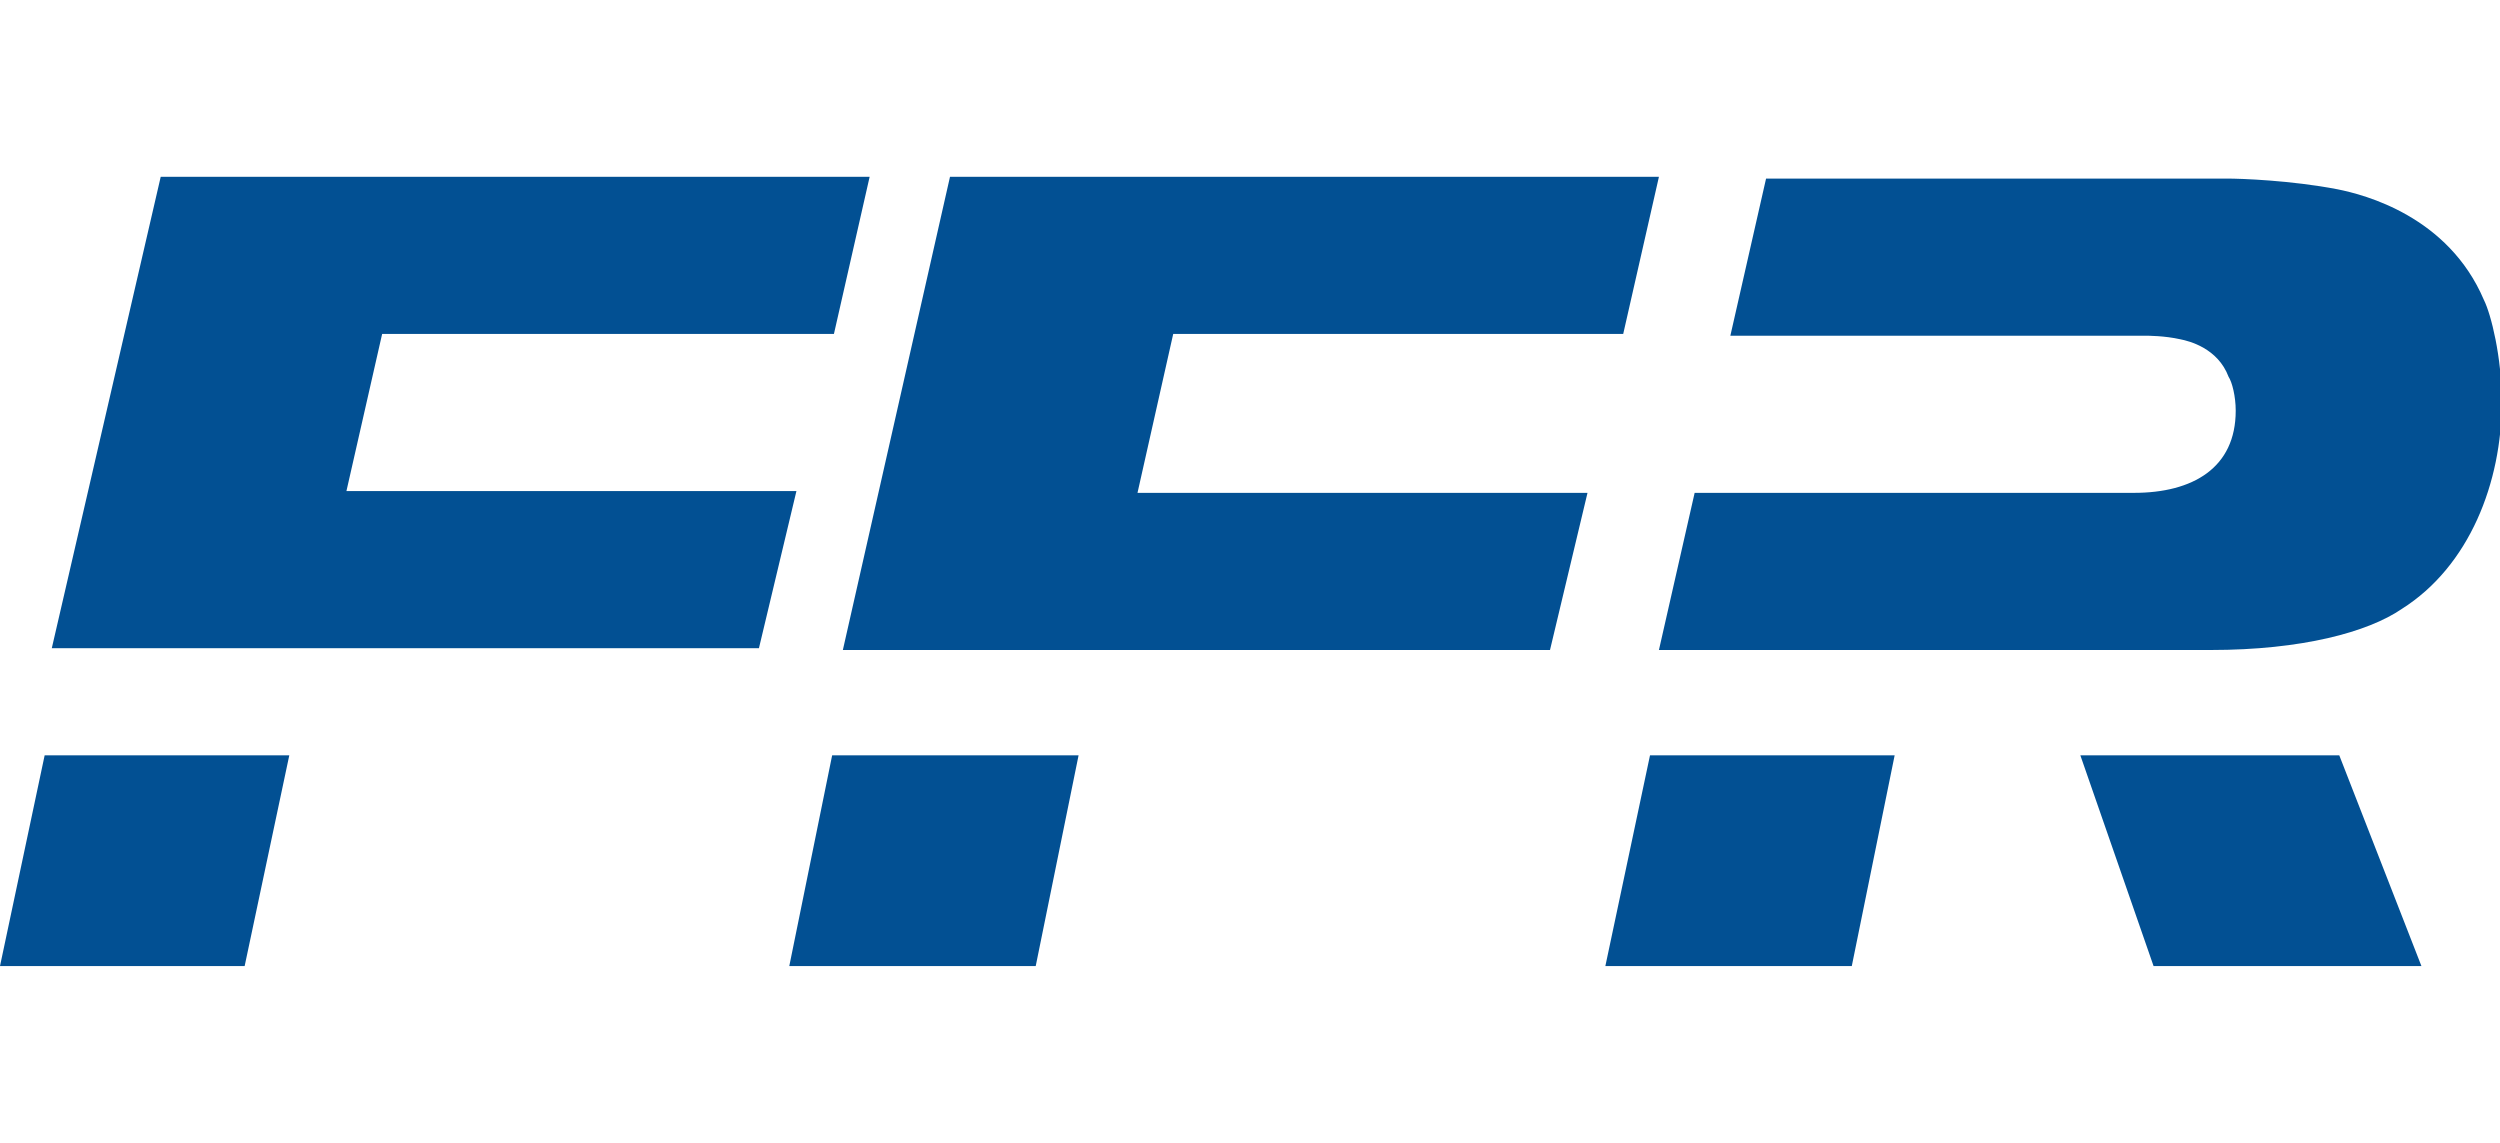 <svg width="140" height="64" viewBox="0 0 140 64" fill="none" xmlns="http://www.w3.org/2000/svg">
<g clip-path="url(#clip0_2676_252)">
<path d="M60.4 42.3L58 54.1H44.2L46.6 42.3H60.4ZM53.2 9.9H92.9L90.9 18.7H65.7L63.7 27.6H88.9L86.8 36.4H47.2L53.2 9.9ZM16.2 42.3L13.7 54.1H0L2.5 42.3H16.2ZM9 9.9H48.7L46.7 18.7H21.4L19.4 27.5H44.6L42.5 36.3H2.9L9 9.9ZM106.1 42.3L103.7 54.1H89.9L92.4 42.3H106.1ZM131 42.3L135.6 54.1H120.6L116.5 42.3H131ZM120.1 18.8H119H113H96.9L98.9 10H124.7C125.5 10 128.3 10.1 130.9 10.6C132.4 10.9 137.1 12.1 139.1 16.8C139.5 17.6 140.1 20 140.1 22.5C140.1 27 138.3 31.7 134.5 34.1C132.6 35.4 128.9 36.4 123.8 36.4H92.9L94.9 27.6H119.5C122.8 27.6 125.2 26.2 125.2 23C125.2 22.2 125 21.4 124.8 21.1C124.2 19.5 122.6 19.1 122.1 19C121.2 18.8 120.3 18.8 120.1 18.8Z" fill="#025093"/>
</g>
<defs>
<clipPath id="clip0_2676_252">
<rect width="140" height="64" fill="white"/>
</clipPath>
</defs>
</svg>
